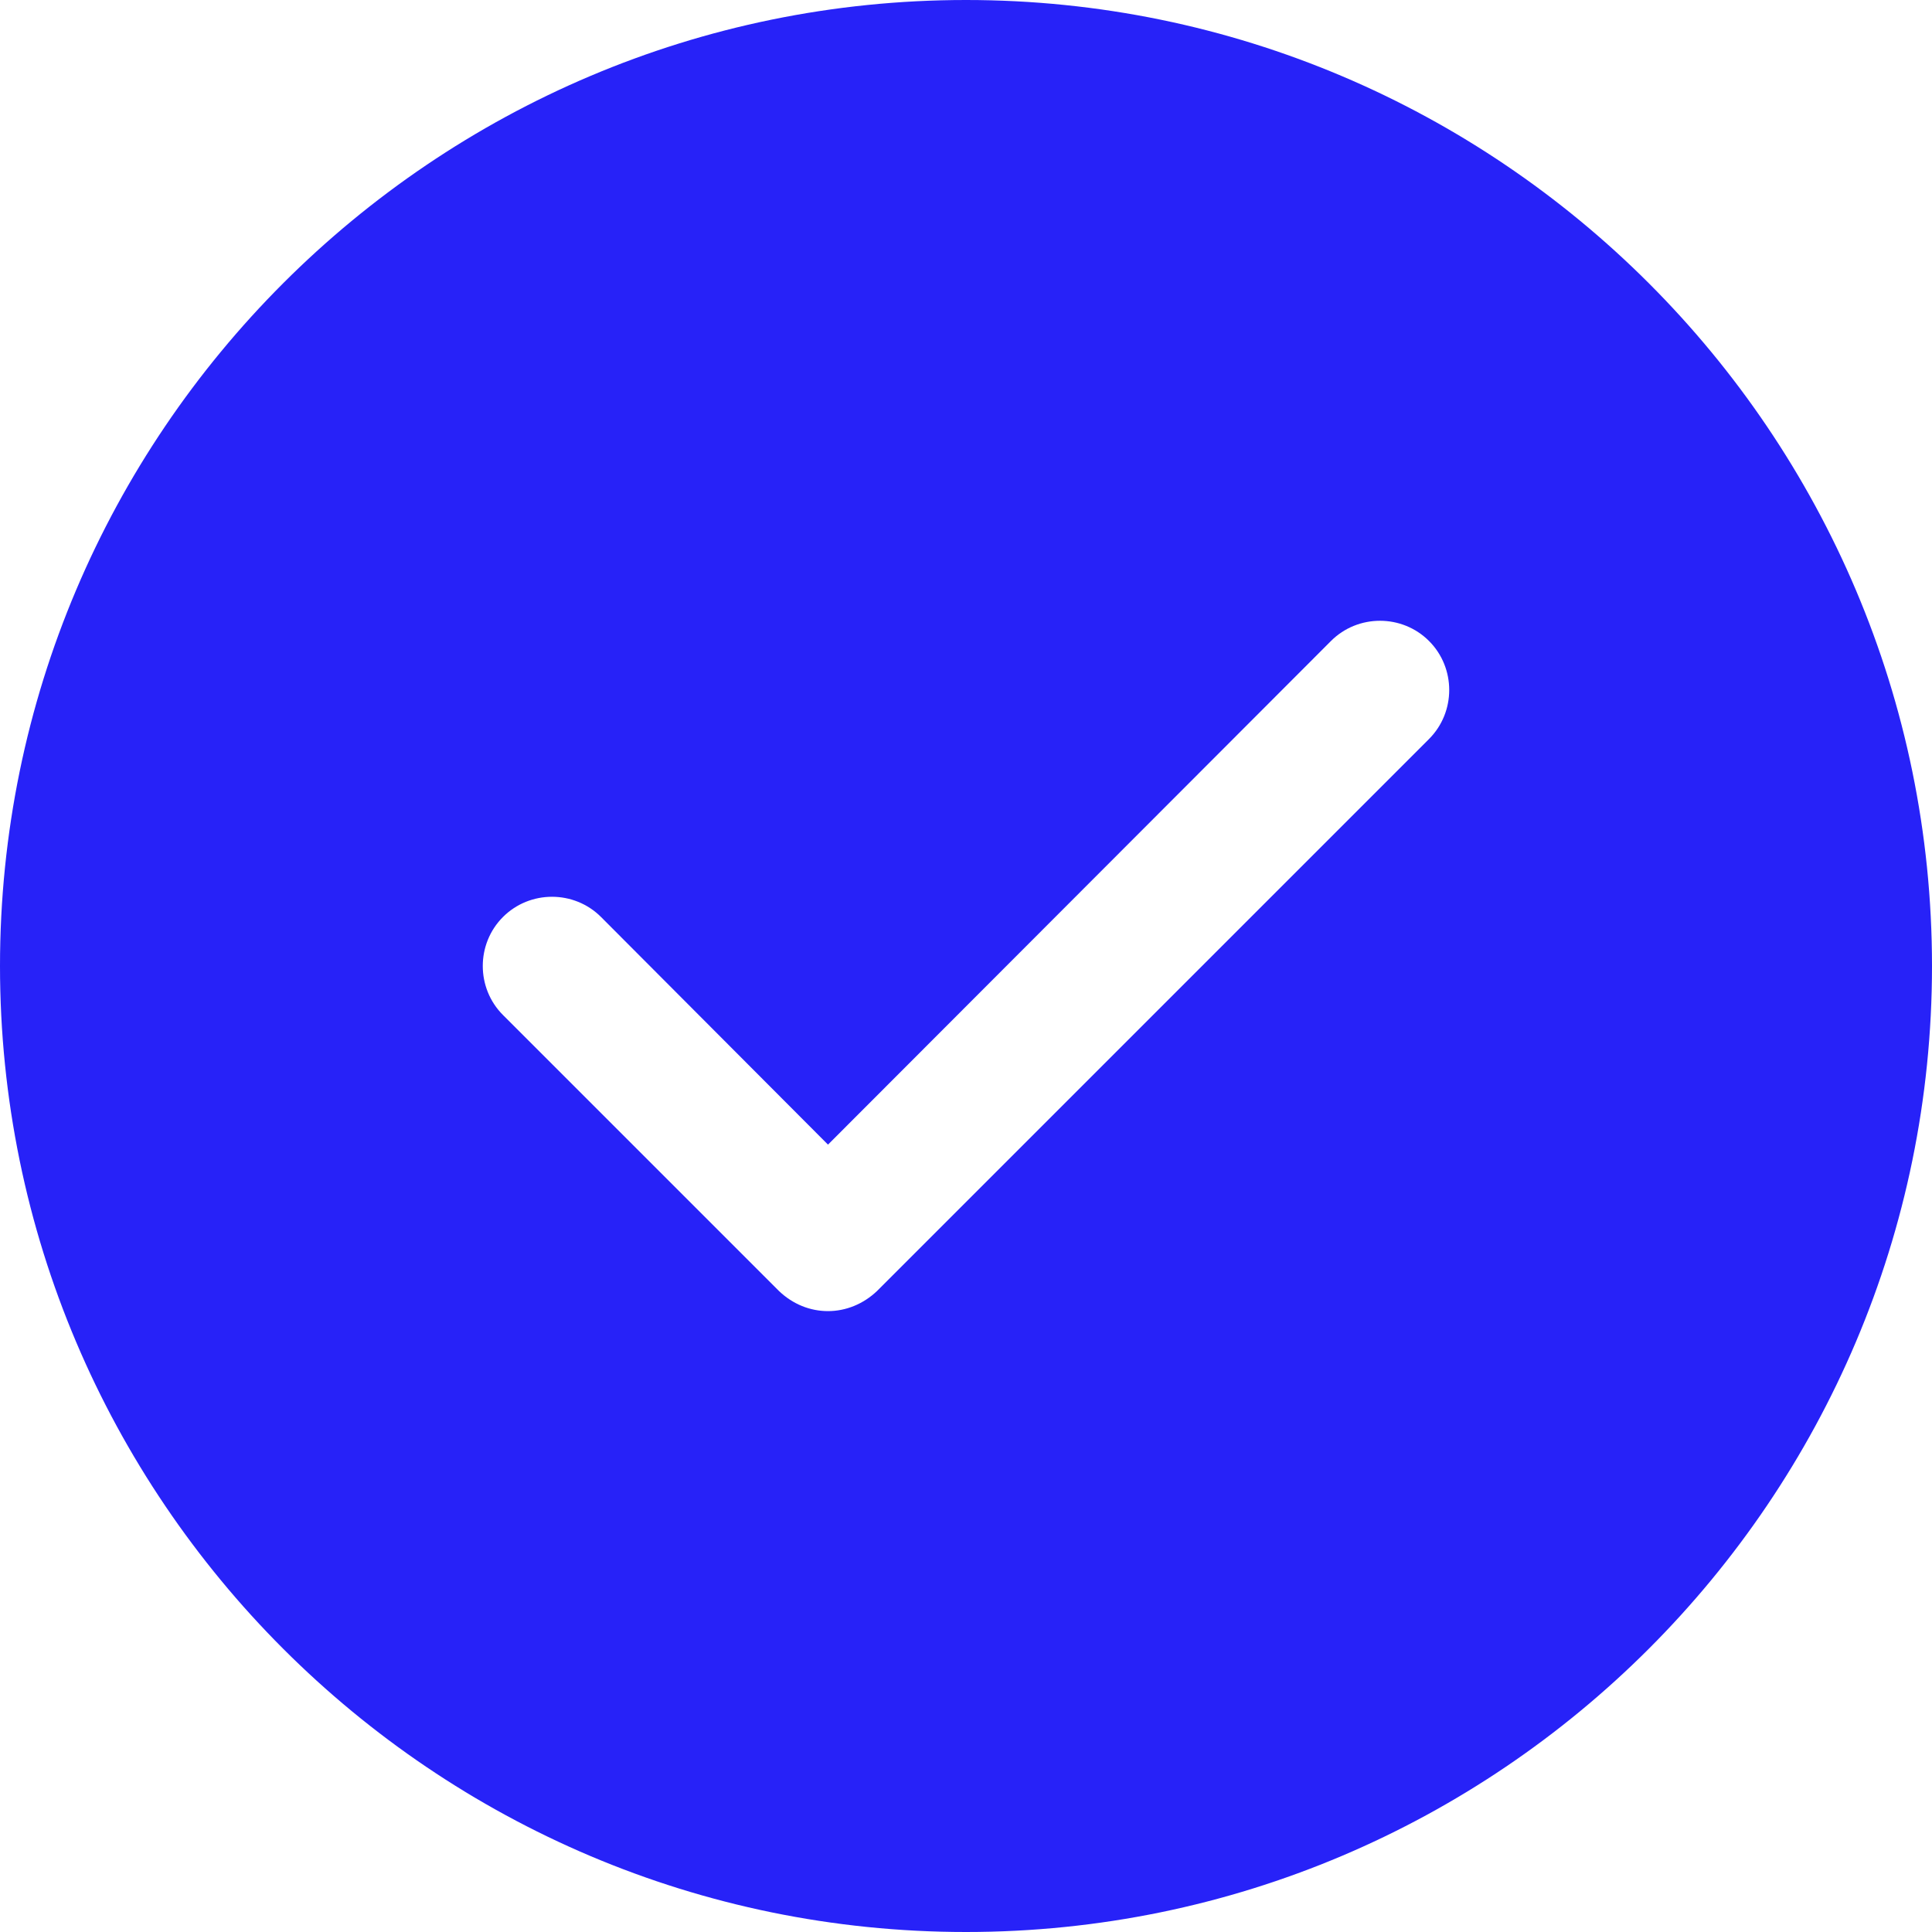 <?xml version="1.0" encoding="UTF-8"?><svg id="a" xmlns="http://www.w3.org/2000/svg" width="87.5" height="87.5" viewBox="0 0 87.5 87.5"><defs><style>.b{fill:#2722f8;}</style></defs><path class="b" d="M43.75,0C19.62,0,0,19.62,0,43.75s19.62,43.75,43.75,43.75,43.75-19.62,43.75-43.75S67.88,0,43.75,0ZM64.72,33.47l-25,25c-.62.59-1.41.91-2.22.91s-1.59-.31-2.22-.91l-12.5-12.5c-1.22-1.22-1.22-3.22,0-4.44s3.22-1.22,4.44,0l10.28,10.31,22.78-22.81c1.22-1.22,3.22-1.22,4.44,0s1.22,3.22,0,4.44h0Z"/></svg>